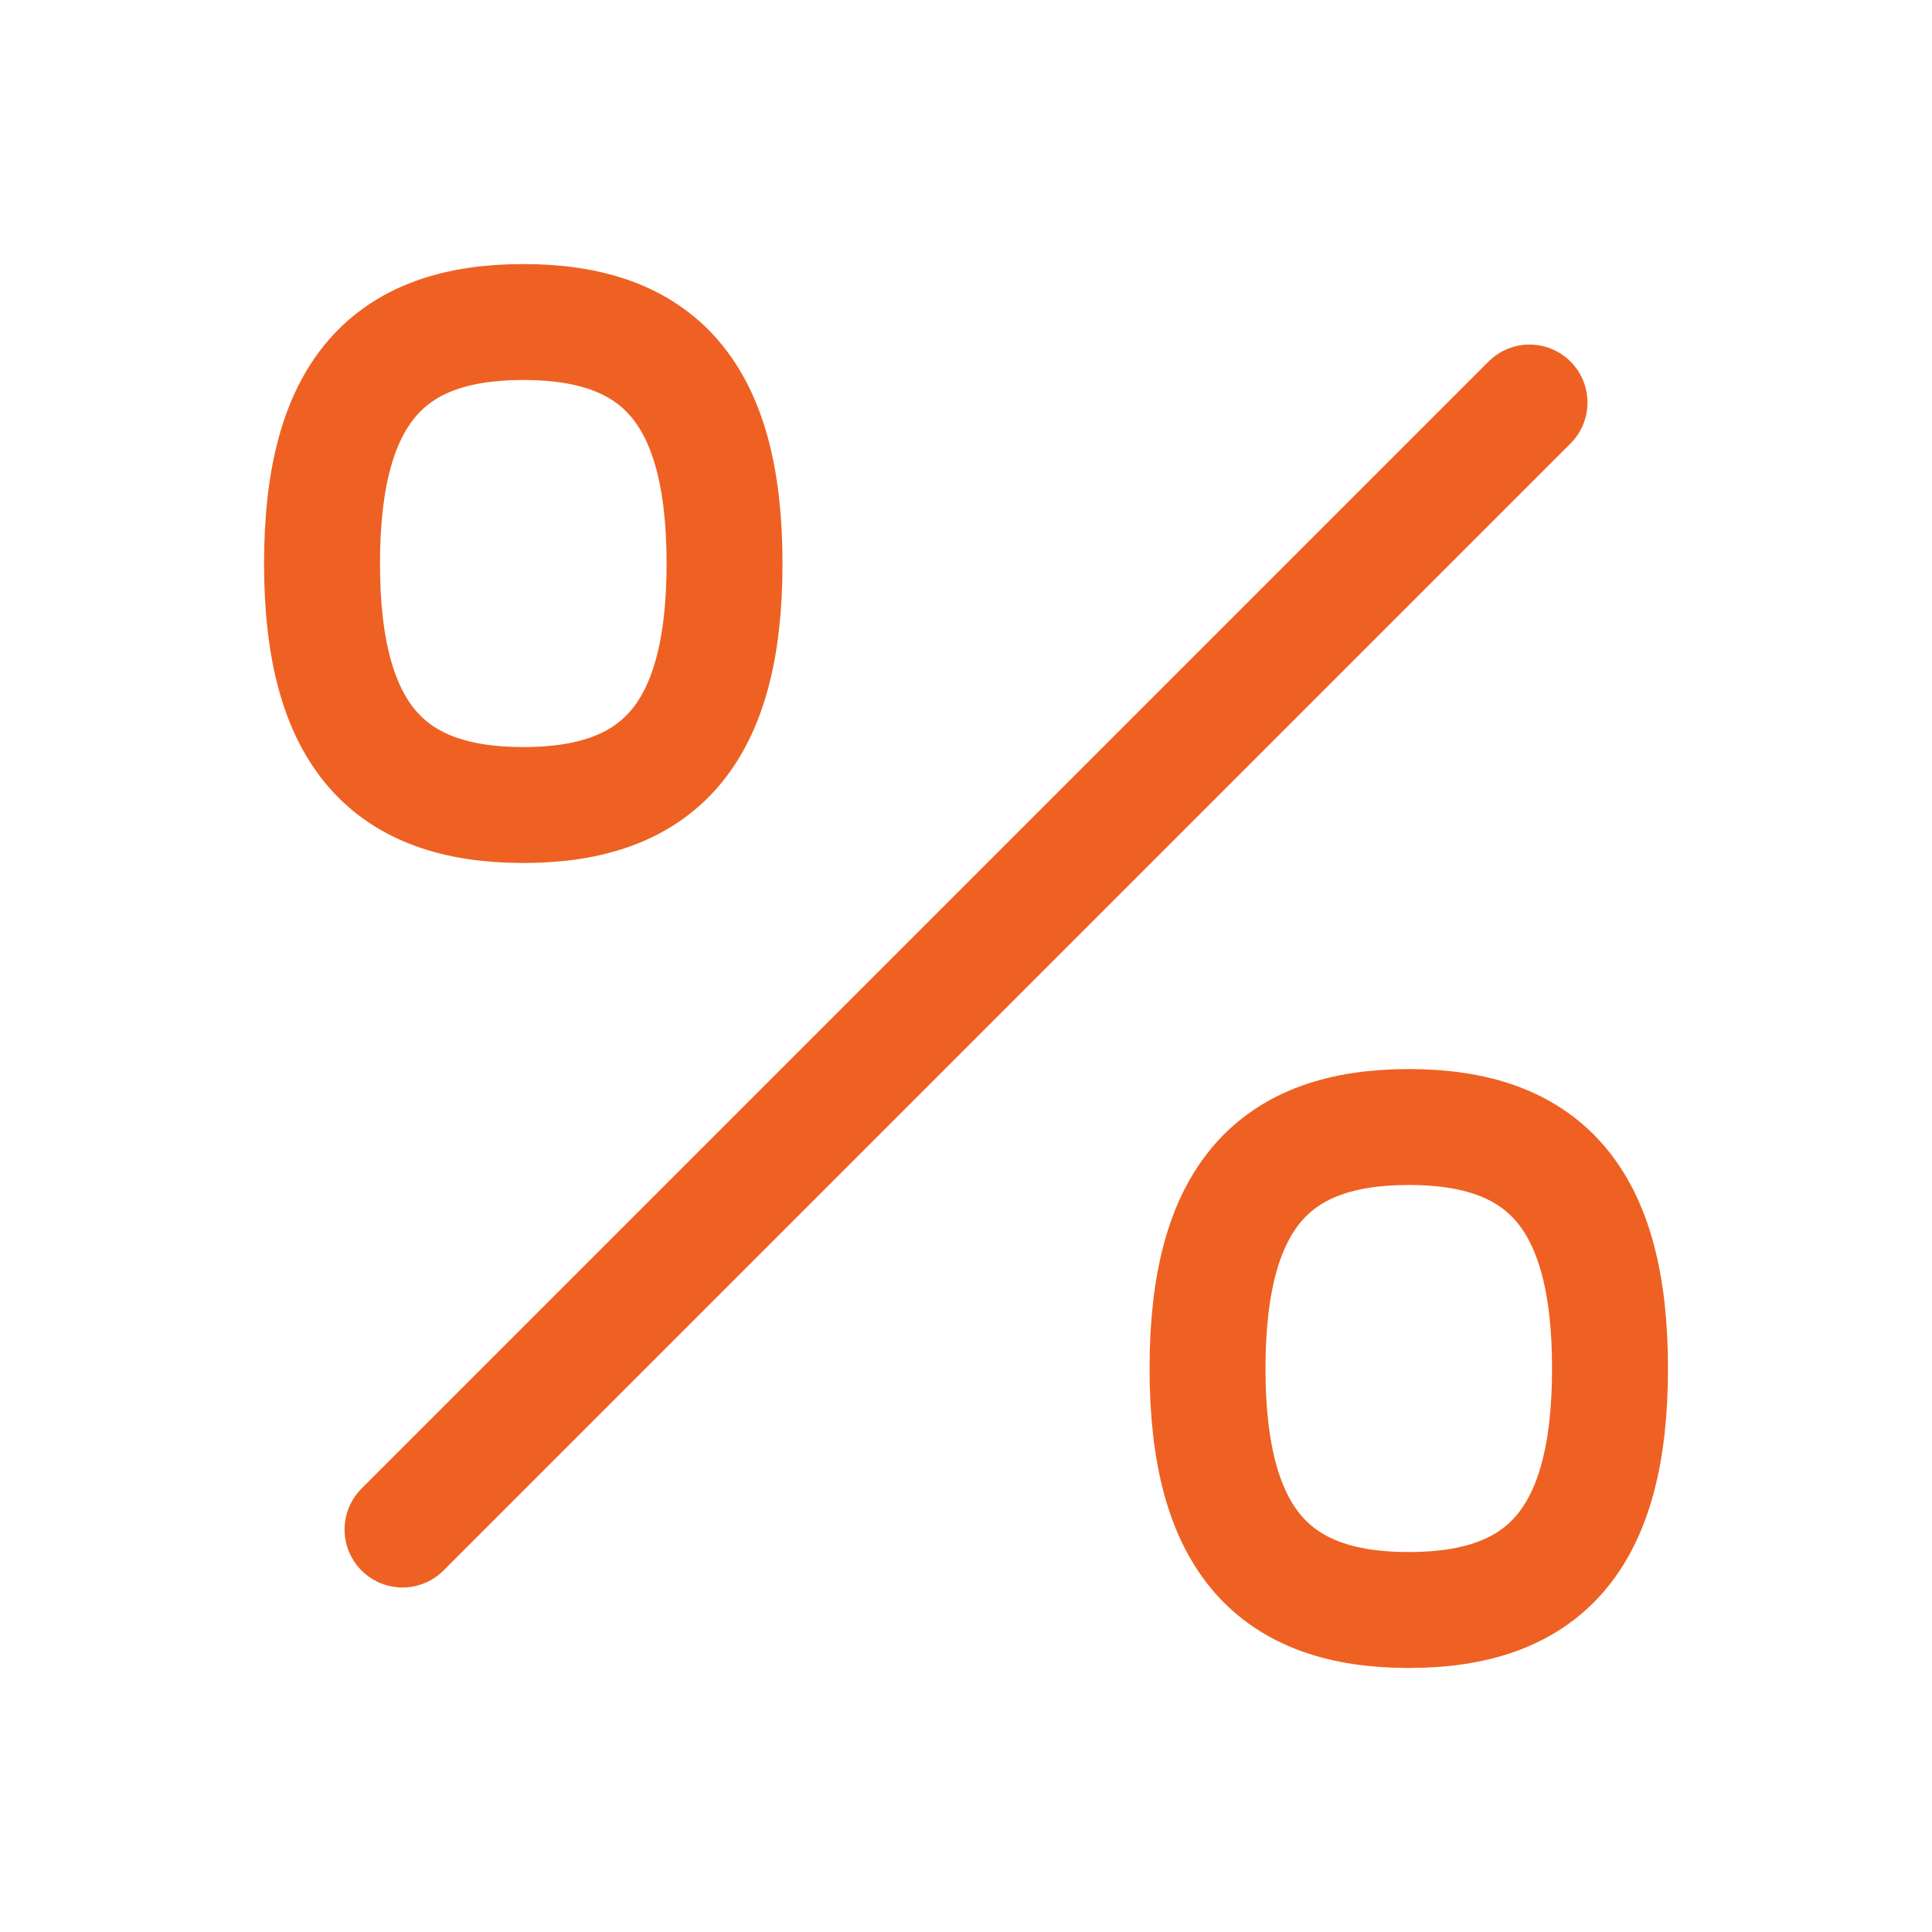 <?xml version="1.0" encoding="UTF-8"?> <svg xmlns="http://www.w3.org/2000/svg" width="50" height="50" viewBox="0 0 50 50" fill="none"><path d="M39.584 10.417L10.417 39.584M36.459 41.667C39.932 41.667 41.667 39.881 41.667 35.417C41.667 30.952 39.932 29.167 36.459 29.167C32.986 29.167 31.251 30.952 31.251 35.417C31.251 39.881 32.986 41.667 36.459 41.667ZM13.542 20.834C17.015 20.834 18.751 19.048 18.751 14.584C18.751 10.119 17.015 8.334 13.542 8.334C10.069 8.334 8.334 10.119 8.334 14.584C8.334 19.048 10.069 20.834 13.542 20.834Z" stroke="#EE6123" stroke-width="3" stroke-linecap="round" stroke-linejoin="round"></path></svg> 